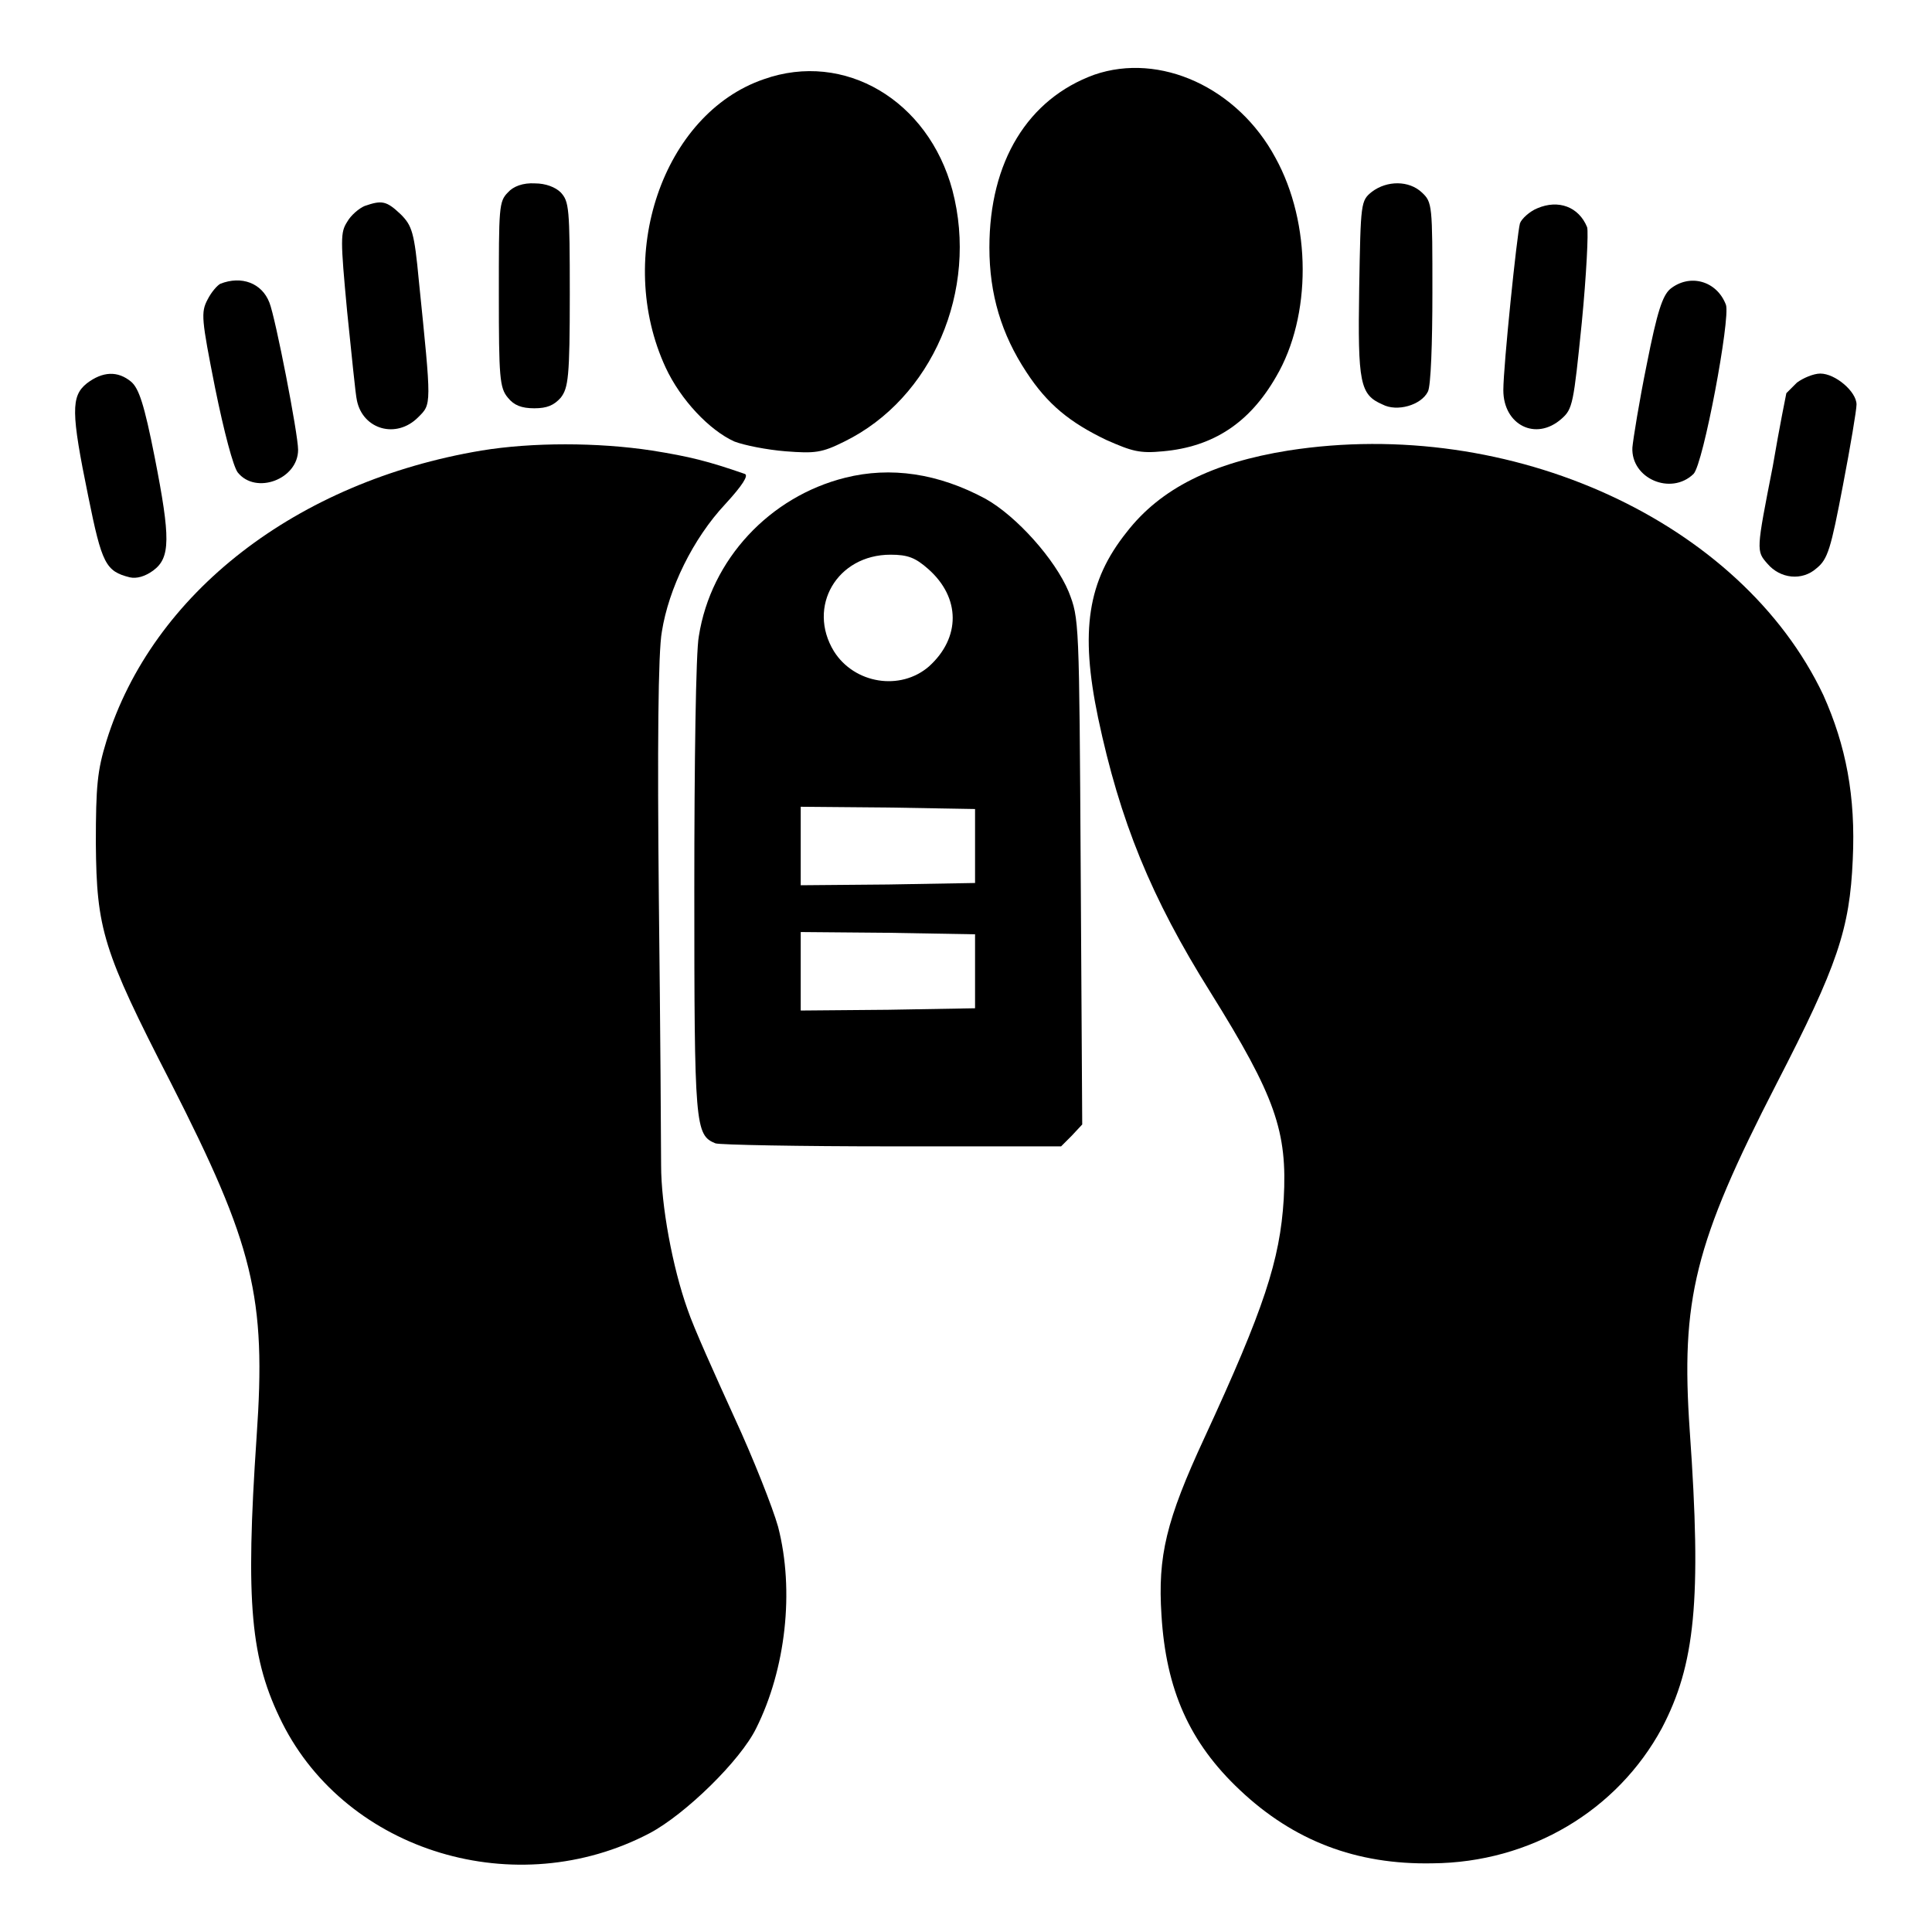 <?xml version="1.0" encoding="utf-8"?>
<!-- Svg Vector Icons : http://www.onlinewebfonts.com/icon -->
<!DOCTYPE svg PUBLIC "-//W3C//DTD SVG 1.1//EN" "http://www.w3.org/Graphics/SVG/1.1/DTD/svg11.dtd">
<svg version="1.1" xmlns="http://www.w3.org/2000/svg" xmlns:xlink="http://www.w3.org/1999/xlink" x="0px" y="0px" viewBox="0 0 256 256" enable-background="new 0 0 256 256" xml:space="preserve">
<g><g><g><path fill="#000000" d="M145,9.9c-8.8,3.2-13.9,11.5-13.9,22.9c0,6.2,1.6,11.5,4.9,16.5c2.8,4.3,5.8,6.7,10.6,9c3.4,1.5,4.4,1.8,7.5,1.5c6.7-0.6,11.5-3.8,15-9.9c4.7-8,4.7-20.3-0.1-29C164,11.6,153.7,6.9,145,9.9z"/><path fill="#000000" d="M101.2,10.5c-13.4,4.6-19.8,23.5-13,38.2c2,4.3,5.8,8.3,9.1,9.8c1.3,0.5,4.3,1.1,6.8,1.3c3.9,0.3,4.8,0.2,7.8-1.3c11.6-5.7,17.8-20,14.3-33.3C123,13.3,111.9,6.7,101.2,10.5z"/><path fill="#000000" d="M67.3,25.5c-1.2,1.2-1.2,2-1.2,13.5c0,11,0.1,12.4,1.2,13.7c0.8,1,1.8,1.4,3.5,1.4s2.6-0.4,3.5-1.4c1-1.3,1.2-2.7,1.2-13.7c0-11.5-0.1-12.3-1.2-13.5c-0.7-0.7-2-1.2-3.4-1.2C69.3,24.2,68,24.7,67.3,25.5z"/><path fill="#000000" d="M181.8,25.4c-1.5,1.2-1.5,1.4-1.7,12.8c-0.2,12.6,0.1,14.1,3.1,15.4c1.9,1,5.1,0.1,6-1.7c0.4-0.7,0.6-6.5,0.6-13.1c0-11.6,0-12-1.4-13.3C186.7,23.9,183.8,23.9,181.8,25.4z"/><path fill="#000000" d="M48.3,27.3c-0.7,0.3-1.8,1.2-2.3,2.1c-0.9,1.4-0.9,2.3,0,11.9c0.6,5.7,1.1,11,1.3,11.8c0.8,3.8,5.2,5.1,8.1,2.2c1.8-1.8,1.8-1.4,0.1-18.1c-0.6-6.4-0.9-7.3-2.4-8.8C51.2,26.6,50.6,26.5,48.3,27.3z"/><path fill="#000000" d="M203.7,27.6c-1,0.4-2.1,1.4-2.3,2c-0.4,1.5-2.2,18.9-2.2,22.1c0,4.6,4.3,6.8,7.7,3.8c1.5-1.3,1.6-2,2.7-12.8c0.6-6.2,0.9-12,0.7-12.6C209.2,27.4,206.5,26.4,203.7,27.6z"/><path fill="#000000" d="M29.2,37.6c-0.4,0.2-1.2,1.1-1.7,2.1c-0.9,1.7-0.8,2.6,1,11.7c1.2,5.9,2.4,10.4,3,11.2c2.4,3,8,0.9,8-3c0-2.1-3-17.5-3.8-19.5C34.7,37.5,32,36.5,29.2,37.6z"/><path fill="#000000" d="M221.3,38.3c-1,0.9-1.7,2.9-3.1,10c-1,4.9-1.8,9.9-1.9,11c-0.2,4.1,5.1,6.4,8.1,3.5c1.3-1.3,4.9-20.6,4.3-22.4C227.5,37.2,223.9,36.2,221.3,38.3z"/><path fill="#000000" d="M11.5,50.8c-2.1,1.7-2.1,3.8,0.2,15c1.8,8.9,2.3,9.9,5.5,10.7c0.9,0.2,2-0.1,3.1-0.9c2.3-1.7,2.3-4.3,0.2-15c-1.4-7.1-2.1-9.1-3.1-10C15.6,49.1,13.6,49.2,11.5,50.8z"/><path fill="#000000" d="M238.1,50.7c-0.7,0.7-1.4,1.4-1.4,1.4s-0.9,4.4-1.8,9.7c-2.2,11.2-2.2,11.2-0.7,12.9c1.7,2,4.6,2.3,6.5,0.6c1.5-1.2,1.9-2.6,3.5-11c1-5.2,1.8-10,1.8-10.7c0-1.7-2.8-4.1-4.8-4.1C240.3,49.5,238.9,50.1,238.1,50.7z"/><path fill="#000000" d="M63.8,59.7c-24.5,4.1-43.6,18.9-49.7,38.5c-1.2,3.9-1.4,5.9-1.4,13.6c0.1,11.3,0.9,14.1,9.9,31.6c11,21.6,12.7,28.4,11.4,47c-1.5,22.1-0.8,29.5,3.4,37.9c8.6,17.1,31,23.9,48.7,14.6c4.7-2.5,12-9.6,14.1-13.9c3.9-7.8,5.1-18.2,2.9-26.7c-0.7-2.5-3.3-9.1-5.8-14.5c-2.5-5.5-5.4-11.9-6.2-14.3c-2-5.6-3.5-13.8-3.5-19.1c0-2.3-0.1-18.1-0.3-35.3c-0.2-20-0.1-32.7,0.4-35.4c0.9-5.7,4.1-12.3,8.4-16.9c2.3-2.5,3.1-3.8,2.6-4c-4.9-1.7-7.3-2.3-12.3-3.1C79.2,58.6,70.5,58.6,63.8,59.7z"/><path fill="#000000" d="M170.7,59.7c-10,1.6-16.9,5-21.4,10.8c-5.2,6.5-6.2,13.1-3.8,24.6c2.9,13.7,7,23.8,14.9,36.4c8.6,13.8,10.2,18.4,9.7,27.4c-0.5,8.1-2.6,14.5-10.5,31.6c-5.1,11-6.2,15.7-5.7,23.5c0.6,9.9,3.7,16.9,10.4,23.2c7.1,6.7,15.4,9.9,25.5,9.7c13-0.1,24.5-7,30.4-17.9c4.4-8.4,5.3-16.9,3.7-39.4c-1.2-17.4,0.6-24.8,11.5-46c8.1-15.7,9.7-20.5,10.1-29.7c0.4-8.4-0.9-15.1-3.9-21.8C230.7,69.1,200.2,55.1,170.7,59.7z"/><path fill="#000000" d="M112,63.3c-10,2.5-17.8,10.8-19.4,21c-0.4,2-0.6,16.9-0.6,33.5c0,31.4,0.1,32.6,2.8,33.7c0.6,0.2,11.1,0.4,23.4,0.4h22.4l1.4-1.4l1.4-1.5l-0.2-33.5c-0.2-33.5-0.2-33.5-1.6-37.1c-1.8-4.3-6.9-10-11-12.3C124.3,62.7,118,61.8,112,63.3z M123,75.4c4.3,3.8,4.3,9.1,0.1,12.9c-3.8,3.3-9.9,2.3-12.6-2c-3.6-5.9,0.4-12.8,7.5-12.8C120.3,73.5,121.3,73.9,123,75.4z M129.2,112.1v4.9l-11.5,0.2l-11.6,0.1v-5.2v-5.2l11.6,0.1l11.5,0.2V112.1z M129.2,128.7v4.9l-11.5,0.2l-11.6,0.1v-5.2v-5.2l11.6,0.1l11.5,0.2V128.7z"/></g></g></g>
</svg>